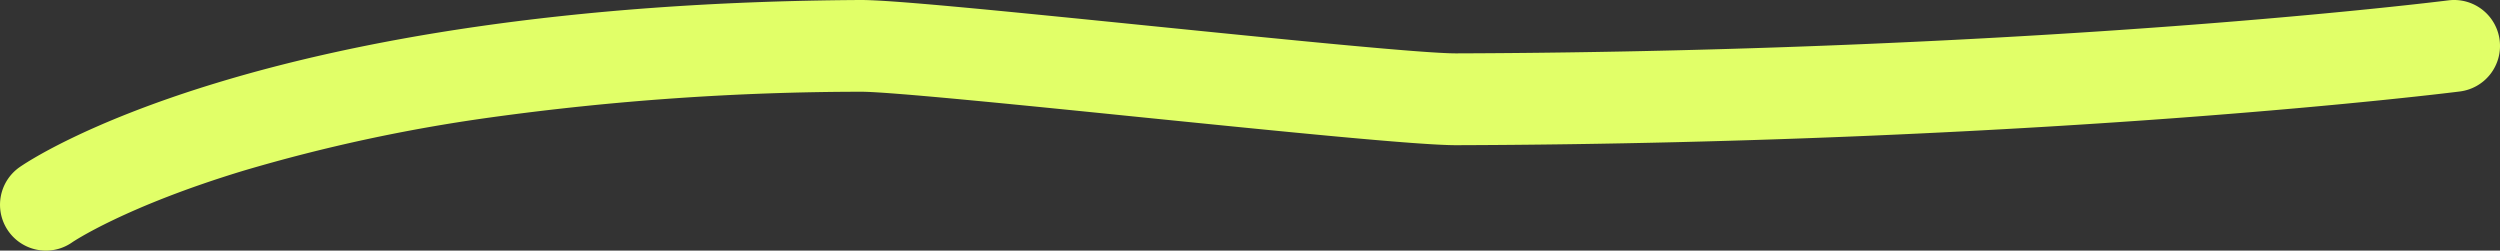 <svg xmlns="http://www.w3.org/2000/svg" width="136.257" height="13.66" viewBox="0 0 136.257 13.66">
    <rect x="0" y="0" width="136.257" height="13.66" fill="#333333" stroke="none"/>
    <path id="concept_line3" d="M-4.385,11.159a2.5,2.5,0,0,1-2.049-1.065,2.5,2.5,0,0,1,.612-3.482c.52-.364,13.1-8.921,45.811-9.112,1.638-.01,7.063.526,15.8,1.41C62.772-.385,70.68.415,72.482.409c16.594-.054,30.41-.836,39.079-1.483,9.4-.7,14.938-1.4,14.993-1.406a2.5,2.5,0,0,1,2.795,2.165,2.5,2.5,0,0,1-2.165,2.8c-.228.029-5.691.717-15.2,1.428-8.759.655-22.72,1.446-39.483,1.5-2.062.007-9.418-.737-17.208-1.525C48.83,3.231,41.508,2.491,40.018,2.5A148.449,148.449,0,0,0,19.8,3.907,91.584,91.584,0,0,0,6.418,6.793c-6.5,1.97-9.344,3.895-9.371,3.914A2.489,2.489,0,0,1-4.385,11.159Z" transform="translate(6.888 2.5)" fill="#e1ff68"/>
</svg>
